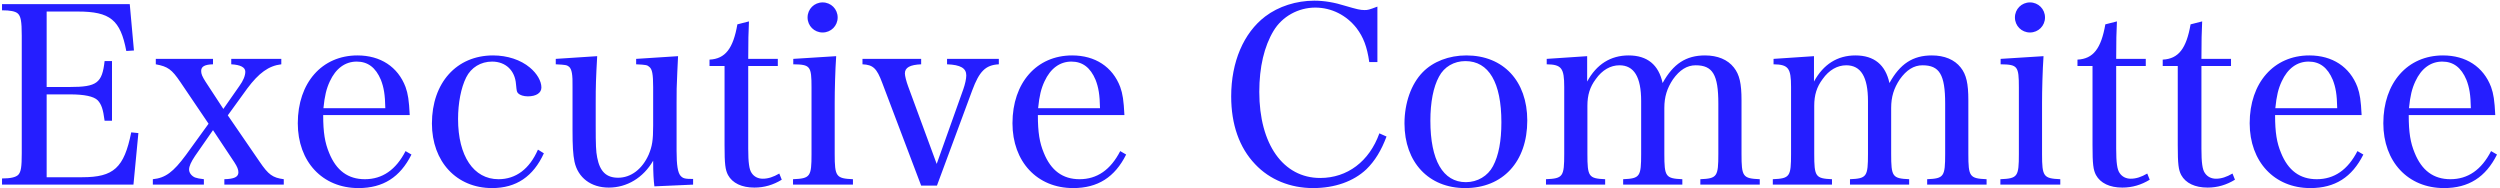 <svg width="730" height="55" viewBox="0 0 730 55" fill="none" xmlns="http://www.w3.org/2000/svg">
<path d="M0.592 53.912V52.112C3.112 52.112 4.624 51.752 5.344 51.032C6.136 50.168 6.352 48.728 6.352 44.696V10.424C6.352 6.176 6.064 4.736 5.2 3.944C4.48 3.296 2.968 3.008 0.592 3.008V1.208H37.888L39.112 14.744L36.88 14.888C35.152 5.816 32.2 3.368 22.696 3.368H13.624V25.4H20.392C28.312 25.4 29.824 24.248 30.544 17.84H32.704V35.264H30.544C30.112 31.88 29.608 30.44 28.528 29.288C27.376 28.136 24.64 27.56 20.392 27.56H13.624V51.752H23.992C33.208 51.752 36.232 49.016 38.32 38.648L40.408 38.864L38.968 53.912H0.592ZM62.197 38L56.941 45.56C55.789 47.288 55.213 48.512 55.213 49.52C55.213 50.456 55.933 51.392 56.941 51.824C57.661 52.04 58.165 52.184 59.533 52.328V53.912H44.629V52.328C48.301 51.968 50.605 50.24 54.277 45.272L60.901 36.128L52.621 23.888C50.173 20.288 49.021 19.424 45.493 18.776V17.192H62.197V18.776C59.749 18.848 58.741 19.424 58.741 20.72C58.741 21.584 59.029 22.304 60.037 23.888L65.221 31.808L69.901 25.112C71.053 23.528 71.629 22.088 71.629 20.936C71.629 19.64 70.189 18.92 67.525 18.776V17.192H82.141V18.776C78.469 19.208 75.589 21.296 72.205 25.832L66.517 33.68L75.805 47.216C78.397 51.032 79.621 51.896 82.861 52.328V53.912H65.509V52.328C68.389 52.256 69.613 51.68 69.613 50.312C69.613 49.52 69.253 48.656 68.461 47.432L62.197 38ZM119.642 33.608H94.37C94.37 38.72 94.874 41.672 96.098 44.624C98.186 49.808 101.642 52.328 106.538 52.328C111.65 52.328 115.61 49.592 118.418 44.12L120.146 45.128C116.834 51.752 111.866 54.92 104.666 54.92C94.154 54.92 86.954 47.216 86.954 35.984C86.954 24.176 94.01 16.184 104.378 16.184C111.074 16.184 116.186 19.496 118.418 25.4C119.138 27.416 119.426 29.288 119.642 33.608ZM94.442 31.592H112.514C112.442 27.632 112.082 25.544 111.218 23.312C109.706 19.712 107.402 17.984 104.162 17.984C100.778 17.984 98.042 20 96.314 23.744C95.306 25.904 94.802 27.992 94.442 31.592ZM157.082 43.688L158.81 44.768C155.714 51.536 150.746 54.92 143.69 54.92C133.322 54.92 126.122 47.216 126.122 36.056C126.122 24.176 133.322 16.184 143.978 16.184C148.154 16.184 152.042 17.48 154.706 19.712C156.794 21.44 158.09 23.672 158.09 25.544C158.09 27.128 156.578 28.136 154.13 28.136C152.906 28.136 151.826 27.776 151.322 27.272C150.89 26.768 150.89 26.768 150.674 24.608C150.386 20.576 147.65 17.984 143.69 17.984C140.378 17.984 137.57 19.712 136.13 22.592C134.618 25.616 133.754 30.08 133.754 34.76C133.754 45.56 138.29 52.328 145.562 52.328C150.674 52.328 154.634 49.304 157.082 43.688ZM202.386 53.912L191.082 54.416C190.866 52.76 190.722 50.528 190.722 46.928C187.842 51.896 183.09 54.776 177.762 54.776C172.578 54.776 168.762 51.896 167.754 47.216C167.322 45.128 167.178 42.536 167.178 38.144V25.472C167.25 21.728 166.962 20.216 166.17 19.496C165.522 18.992 165.234 18.92 162.282 18.776V17.192L174.378 16.4C174.018 23.024 173.946 24.824 173.946 30.08V36.704C173.946 42.32 174.018 44.192 174.378 45.992C175.17 50.096 177.042 51.896 180.498 51.896C184.242 51.896 187.554 49.376 189.426 45.128C190.434 42.68 190.722 41.024 190.722 36.632V25.472C190.722 21.656 190.434 20.216 189.642 19.568C188.994 18.992 188.778 18.92 185.754 18.776V17.192L197.994 16.4C197.922 17.408 197.922 17.408 197.778 20.936C197.562 25.4 197.562 26.552 197.562 30.08V44.048C197.562 48.296 197.922 50.384 198.714 51.32C199.434 52.112 200.01 52.256 202.386 52.256V53.912ZM218.481 19.28V43.4C218.481 47.504 218.769 49.52 219.489 50.528C220.209 51.608 221.361 52.184 222.729 52.184C224.313 52.184 225.825 51.68 227.553 50.672L228.273 52.472C225.825 53.984 223.161 54.776 220.281 54.776C216.609 54.776 213.873 53.48 212.577 51.104C211.785 49.592 211.569 47.936 211.569 42.392V19.28H207.177V17.408C211.785 17.192 214.089 14.168 215.313 7.112L218.697 6.248C218.553 9.128 218.481 12.008 218.481 17.192H227.121V19.28H218.481ZM231.636 17.192L244.164 16.4C243.876 20.576 243.732 26.48 243.732 29.936V44.984C243.732 51.608 244.164 52.112 249.06 52.328V53.912H231.563V52.328C236.604 52.112 236.964 51.608 236.964 44.984V25.544C236.964 19.28 236.604 18.848 231.636 18.776V17.192ZM235.812 5.096C235.812 2.648 237.756 0.704 240.204 0.704C242.652 0.704 244.596 2.648 244.596 5.096C244.596 7.544 242.652 9.488 240.204 9.488C237.756 9.488 235.812 7.544 235.812 5.096ZM273.515 47.864L281.291 26.048C281.795 24.608 282.155 23.024 282.155 22.016C282.155 19.928 280.499 18.92 276.539 18.776V17.192H291.659V18.776C287.771 18.992 285.971 20.792 283.883 26.408L273.587 54.2H268.979L257.603 24.176C256.019 19.928 254.939 18.92 251.843 18.776V17.192H268.979V18.776C265.739 18.92 264.227 19.712 264.227 21.44C264.227 22.16 264.659 23.816 265.163 25.184L273.515 47.864ZM328.33 33.608H303.058C303.058 38.72 303.562 41.672 304.786 44.624C306.874 49.808 310.33 52.328 315.226 52.328C320.338 52.328 324.298 49.592 327.106 44.12L328.834 45.128C325.522 51.752 320.554 54.92 313.354 54.92C302.842 54.92 295.642 47.216 295.642 35.984C295.642 24.176 302.698 16.184 313.066 16.184C319.762 16.184 324.874 19.496 327.106 25.4C327.826 27.416 328.114 29.288 328.33 33.608ZM303.13 31.592H321.202C321.13 27.632 320.77 25.544 319.906 23.312C318.394 19.712 316.09 17.984 312.85 17.984C309.466 17.984 306.73 20 305.002 23.744C303.994 25.904 303.49 27.992 303.13 31.592ZM402.202 18.128H399.826C399.178 13.592 398.098 10.856 396.154 8.264C393.202 4.448 388.81 2.216 384.058 2.216C379.09 2.216 374.41 4.808 371.89 8.984C369.154 13.52 367.714 19.568 367.714 26.84C367.714 42.104 374.698 51.968 385.498 51.968C393.418 51.968 399.826 47.144 402.778 38.936L404.866 39.872C403.354 43.904 401.482 47 398.962 49.448C395.218 52.976 389.746 54.92 383.41 54.92C376.786 54.92 370.738 52.472 366.49 47.936C361.882 43.112 359.506 36.344 359.506 28.136C359.506 18.128 363.106 9.632 369.442 4.808C373.33 1.856 378.514 0.2 383.77 0.2C386.65 0.2 389.674 0.704 392.842 1.712C396.298 2.72 397.162 2.936 398.458 2.936C399.394 2.936 399.754 2.864 402.202 1.928V18.128ZM410.109 36.056C410.109 30.08 412.053 24.536 415.437 21.08C418.461 17.984 423.069 16.184 428.181 16.184C438.981 16.184 445.965 23.672 445.965 35.192C445.965 47.216 438.837 54.92 427.821 54.92C417.165 54.92 410.109 47.36 410.109 36.056ZM417.669 35.264C417.669 46.784 421.341 53.192 428.037 53.192C431.421 53.192 434.445 51.392 435.957 48.512C437.613 45.416 438.405 41.168 438.405 35.696C438.405 24.104 434.733 17.84 427.893 17.84C424.581 17.84 421.701 19.496 420.189 22.376C418.533 25.4 417.669 29.864 417.669 35.264ZM463.45 16.4V23.816C466.186 18.776 470.29 16.184 475.546 16.184C481.018 16.184 484.33 18.92 485.482 24.248C488.578 18.632 492.322 16.184 497.866 16.184C501.538 16.184 504.49 17.408 506.29 19.712C507.946 21.8 508.522 24.392 508.522 29.288V44.912C508.522 51.608 508.882 52.112 513.85 52.328V53.912H496.498V52.328C501.394 52.112 501.754 51.608 501.754 44.912V30.224C501.754 21.8 500.098 19.064 495.13 19.064C492.61 19.064 490.45 20.432 488.506 23.168C486.778 25.76 485.986 28.28 485.986 31.52V44.912C485.986 51.608 486.346 52.112 491.242 52.328V53.912H473.962V52.328C478.858 52.112 479.218 51.608 479.218 44.912V29.504C479.218 22.448 477.13 19.064 472.882 19.064C470.29 19.064 467.842 20.432 465.97 23.096C464.242 25.4 463.522 27.776 463.522 30.872V44.912C463.522 51.608 463.882 52.112 468.706 52.328V53.912H451.426V52.328C456.394 52.112 456.754 51.608 456.754 44.912V25.4C456.754 19.856 455.962 18.848 451.642 18.776V17.192L463.45 16.4ZM529.684 16.4V23.816C532.42 18.776 536.524 16.184 541.78 16.184C547.252 16.184 550.564 18.92 551.716 24.248C554.812 18.632 558.556 16.184 564.1 16.184C567.772 16.184 570.724 17.408 572.524 19.712C574.18 21.8 574.756 24.392 574.756 29.288V44.912C574.756 51.608 575.116 52.112 580.084 52.328V53.912H562.732V52.328C567.628 52.112 567.988 51.608 567.988 44.912V30.224C567.988 21.8 566.332 19.064 561.364 19.064C558.844 19.064 556.684 20.432 554.74 23.168C553.012 25.76 552.22 28.28 552.22 31.52V44.912C552.22 51.608 552.58 52.112 557.476 52.328V53.912H540.196V52.328C545.092 52.112 545.452 51.608 545.452 44.912V29.504C545.452 22.448 543.364 19.064 539.116 19.064C536.524 19.064 534.076 20.432 532.204 23.096C530.476 25.4 529.756 27.776 529.756 30.872V44.912C529.756 51.608 530.116 52.112 534.94 52.328V53.912H517.66V52.328C522.628 52.112 522.988 51.608 522.988 44.912V25.4C522.988 19.856 522.196 18.848 517.876 18.776V17.192L529.684 16.4ZM584.182 17.192L596.71 16.4C596.422 20.576 596.278 26.48 596.278 29.936V44.984C596.278 51.608 596.71 52.112 601.606 52.328V53.912H584.11V52.328C589.15 52.112 589.51 51.608 589.51 44.984V25.544C589.51 19.28 589.15 18.848 584.182 18.776V17.192ZM588.358 5.096C588.358 2.648 590.302 0.704 592.75 0.704C595.198 0.704 597.142 2.648 597.142 5.096C597.142 7.544 595.198 9.488 592.75 9.488C590.302 9.488 588.358 7.544 588.358 5.096ZM617.926 19.28V43.4C617.926 47.504 618.214 49.52 618.934 50.528C619.654 51.608 620.806 52.184 622.174 52.184C623.758 52.184 625.27 51.68 626.998 50.672L627.718 52.472C625.27 53.984 622.606 54.776 619.726 54.776C616.054 54.776 613.318 53.48 612.022 51.104C611.23 49.592 611.014 47.936 611.014 42.392V19.28H606.622V17.408C611.23 17.192 613.534 14.168 614.758 7.112L618.142 6.248C617.998 9.128 617.926 12.008 617.926 17.192H626.566V19.28H617.926ZM642.817 19.28V43.4C642.817 47.504 643.105 49.52 643.825 50.528C644.545 51.608 645.697 52.184 647.065 52.184C648.649 52.184 650.161 51.68 651.889 50.672L652.609 52.472C650.161 53.984 647.497 54.776 644.617 54.776C640.945 54.776 638.209 53.48 636.913 51.104C636.121 49.592 635.905 47.936 635.905 42.392V19.28H631.513V17.408C636.121 17.192 638.425 14.168 639.649 7.112L643.033 6.248C642.889 9.128 642.817 12.008 642.817 17.192H651.457V19.28H642.817ZM689.595 33.608H664.323C664.323 38.72 664.827 41.672 666.051 44.624C668.139 49.808 671.595 52.328 676.491 52.328C681.603 52.328 685.563 49.592 688.371 44.12L690.099 45.128C686.787 51.752 681.819 54.92 674.619 54.92C664.107 54.92 656.907 47.216 656.907 35.984C656.907 24.176 663.963 16.184 674.331 16.184C681.027 16.184 686.139 19.496 688.371 25.4C689.091 27.416 689.379 29.288 689.595 33.608ZM664.395 31.592H682.467C682.395 27.632 682.035 25.544 681.171 23.312C679.659 19.712 677.355 17.984 674.115 17.984C670.731 17.984 667.995 20 666.267 23.744C665.259 25.904 664.755 27.992 664.395 31.592ZM728.619 33.608H703.347C703.347 38.72 703.851 41.672 705.075 44.624C707.163 49.808 710.619 52.328 715.515 52.328C720.627 52.328 724.587 49.592 727.395 44.12L729.123 45.128C725.811 51.752 720.843 54.92 713.643 54.92C703.131 54.92 695.931 47.216 695.931 35.984C695.931 24.176 702.987 16.184 713.355 16.184C720.051 16.184 725.163 19.496 727.395 25.4C728.115 27.416 728.403 29.288 728.619 33.608ZM703.419 31.592H721.491C721.419 27.632 721.059 25.544 720.195 23.312C718.683 19.712 716.379 17.984 713.139 17.984C709.755 17.984 707.019 20 705.291 23.744C704.283 25.904 703.779 27.992 703.419 31.592Z" fill="#251EFF"/>
</svg>
